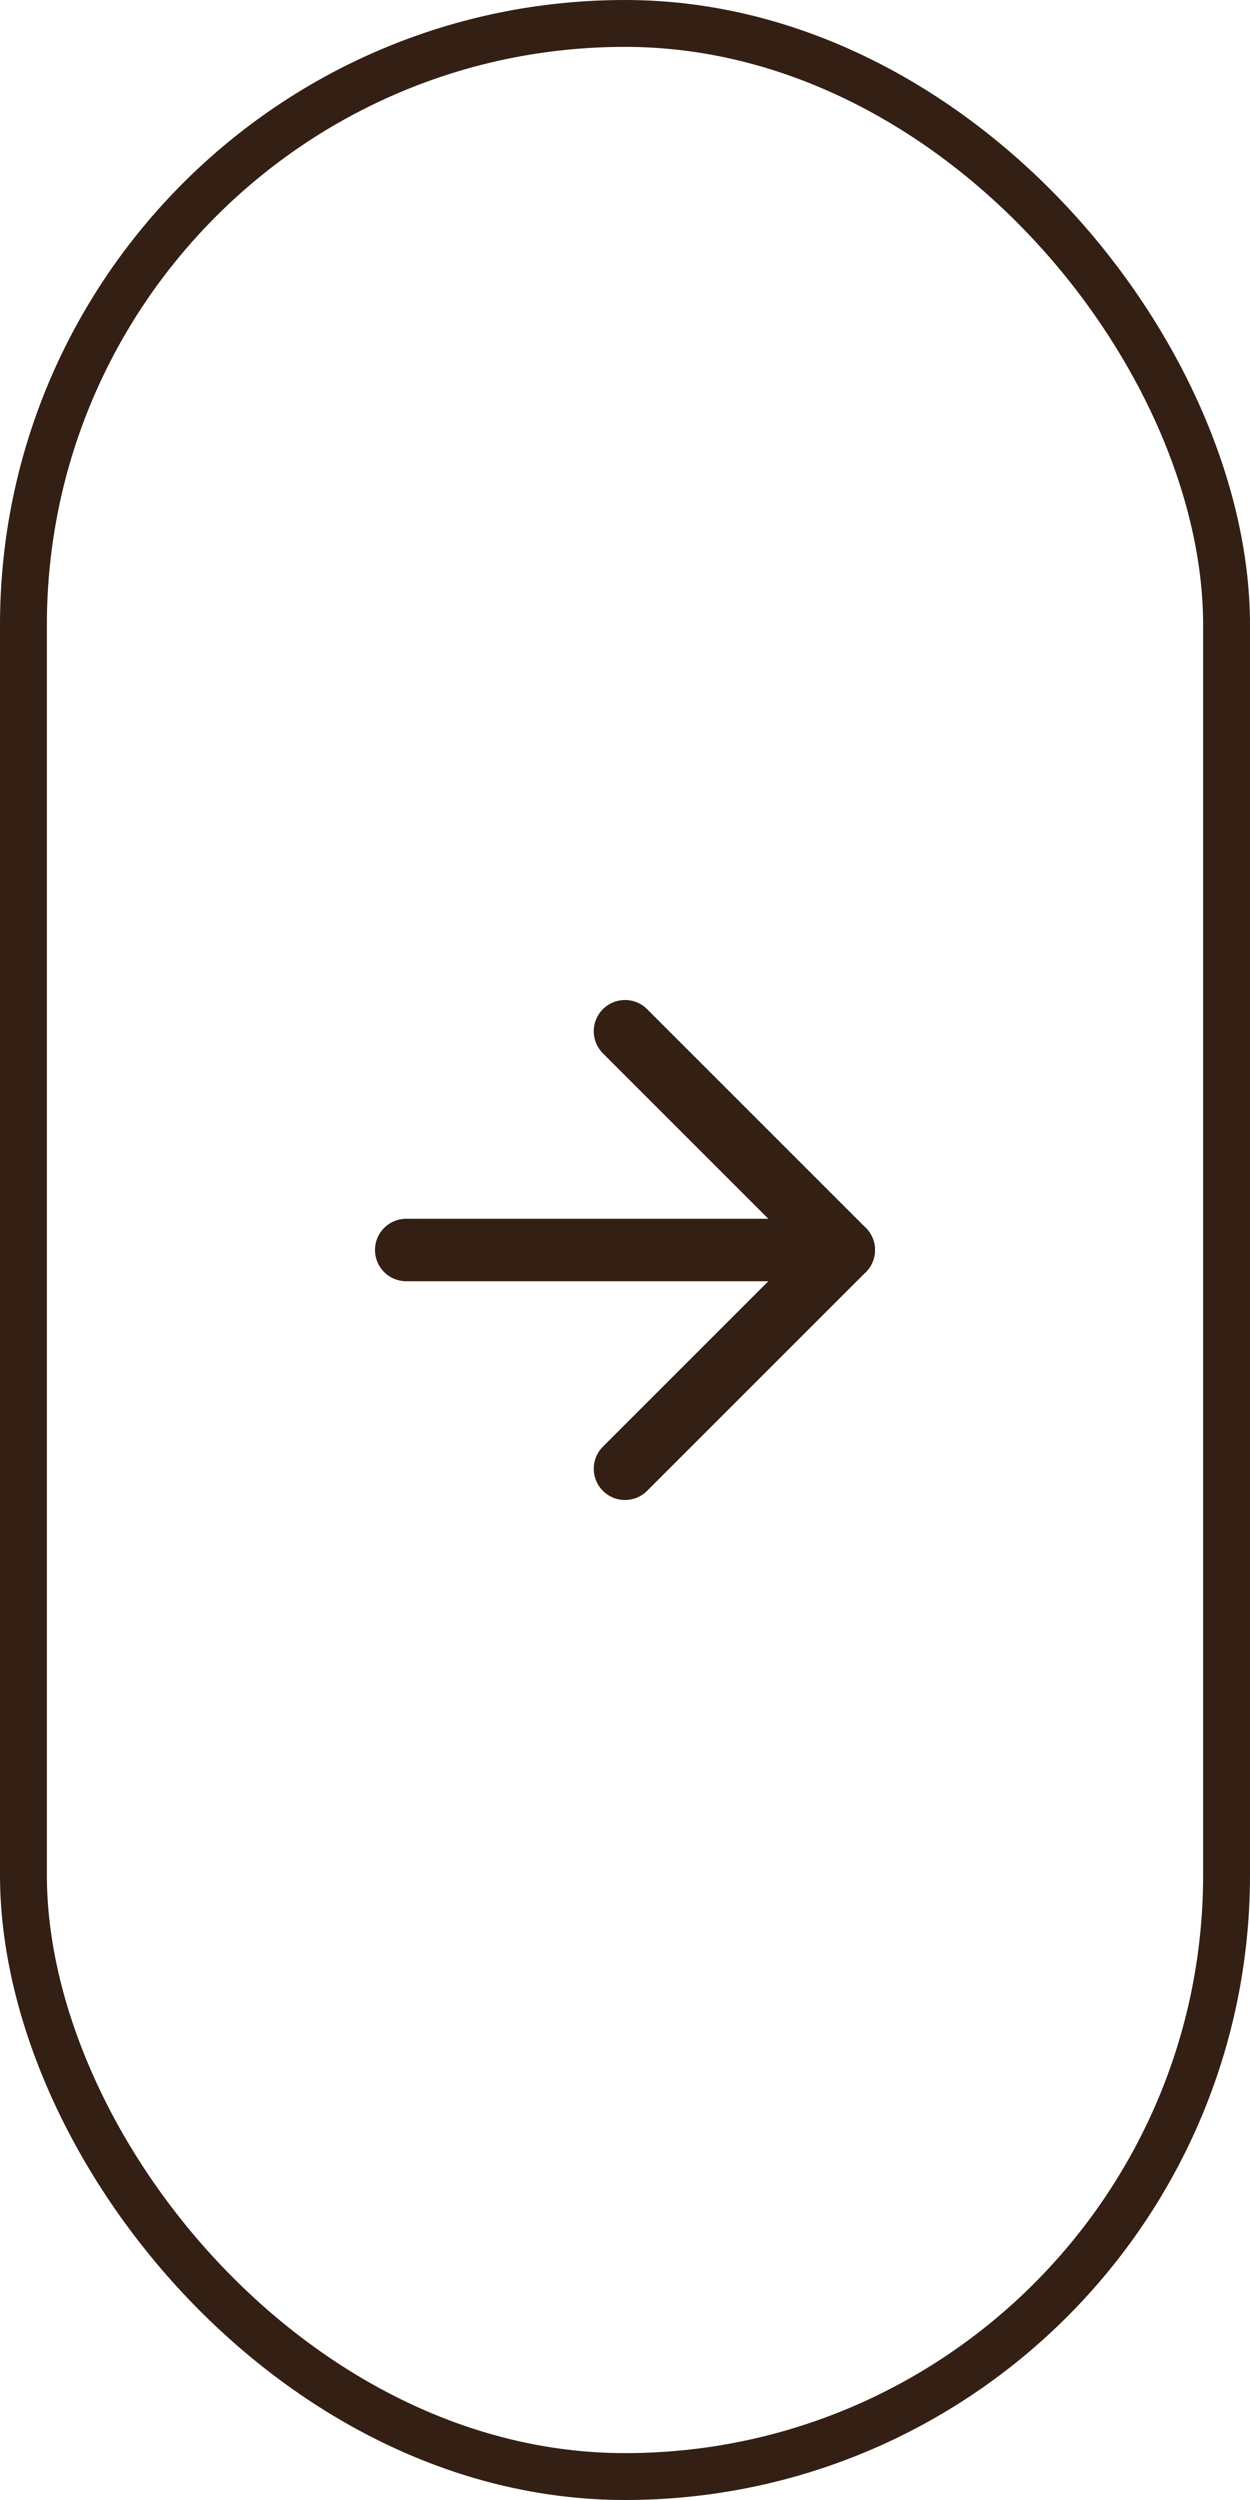 <?xml version="1.0" encoding="UTF-8"?> <svg xmlns="http://www.w3.org/2000/svg" width="40" height="80" viewBox="0 0 40 80" fill="none"><rect x="0.75" y="0.75" width="38.5" height="78.5" rx="19.25" stroke="#331F14" stroke-width="1.5"></rect><path d="M13 40H27" stroke="#331F14" stroke-width="2" stroke-linecap="round" stroke-linejoin="round"></path><path d="M20 47L27 40L20 33" stroke="#331F14" stroke-width="2" stroke-linecap="round" stroke-linejoin="round"></path></svg> 